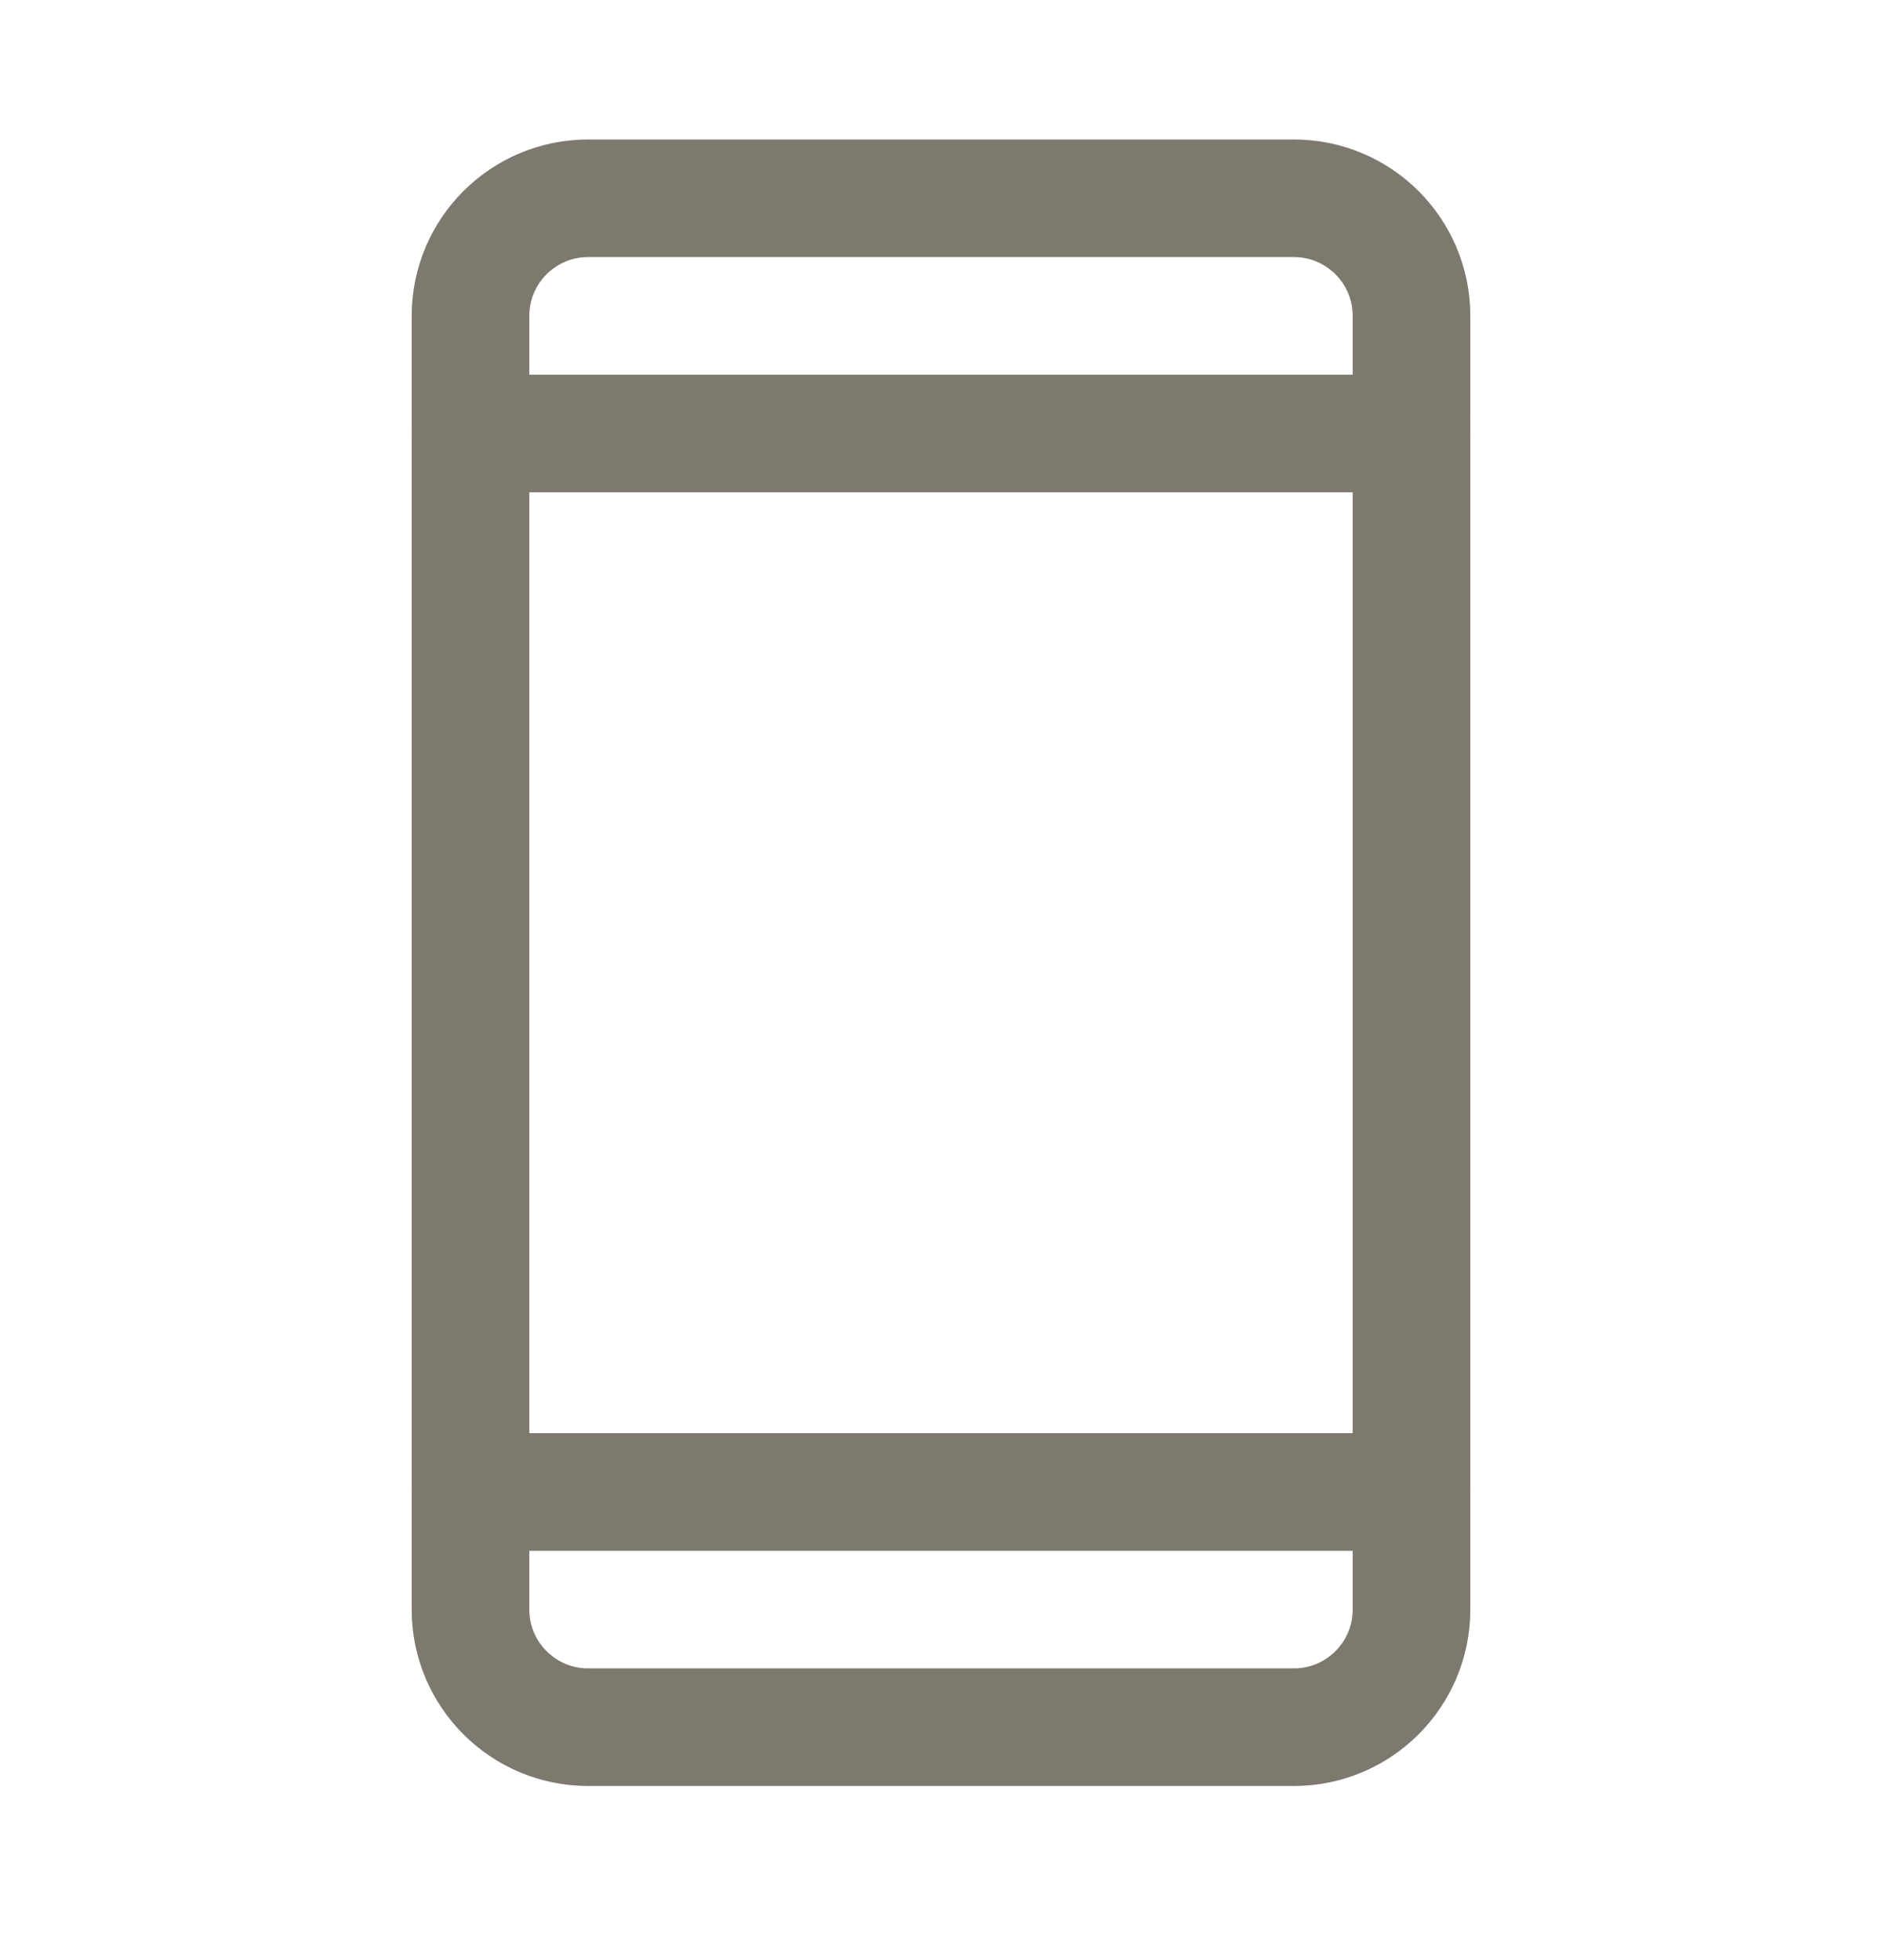 <svg width="24" height="25" viewBox="0 0 24 25" fill="none" xmlns="http://www.w3.org/2000/svg">
<path d="M16.5 2.529H7.5C6.672 2.529 6 3.2 6 4.029V20.529C6 21.357 6.672 22.029 7.5 22.029H16.5C17.328 22.029 18 21.357 18 20.529V4.029C18 3.2 17.328 2.529 16.5 2.529Z" stroke="#7D796F" stroke-width="1.5" stroke-linecap="round" stroke-linejoin="round"/>
<path d="M6 5.529H18" stroke="#7D796F" stroke-width="1.5" stroke-linecap="round" stroke-linejoin="round"/>
<path d="M6 19.029H18" stroke="#7D796F" stroke-width="1.5" stroke-linecap="round" stroke-linejoin="round"/>
</svg>
